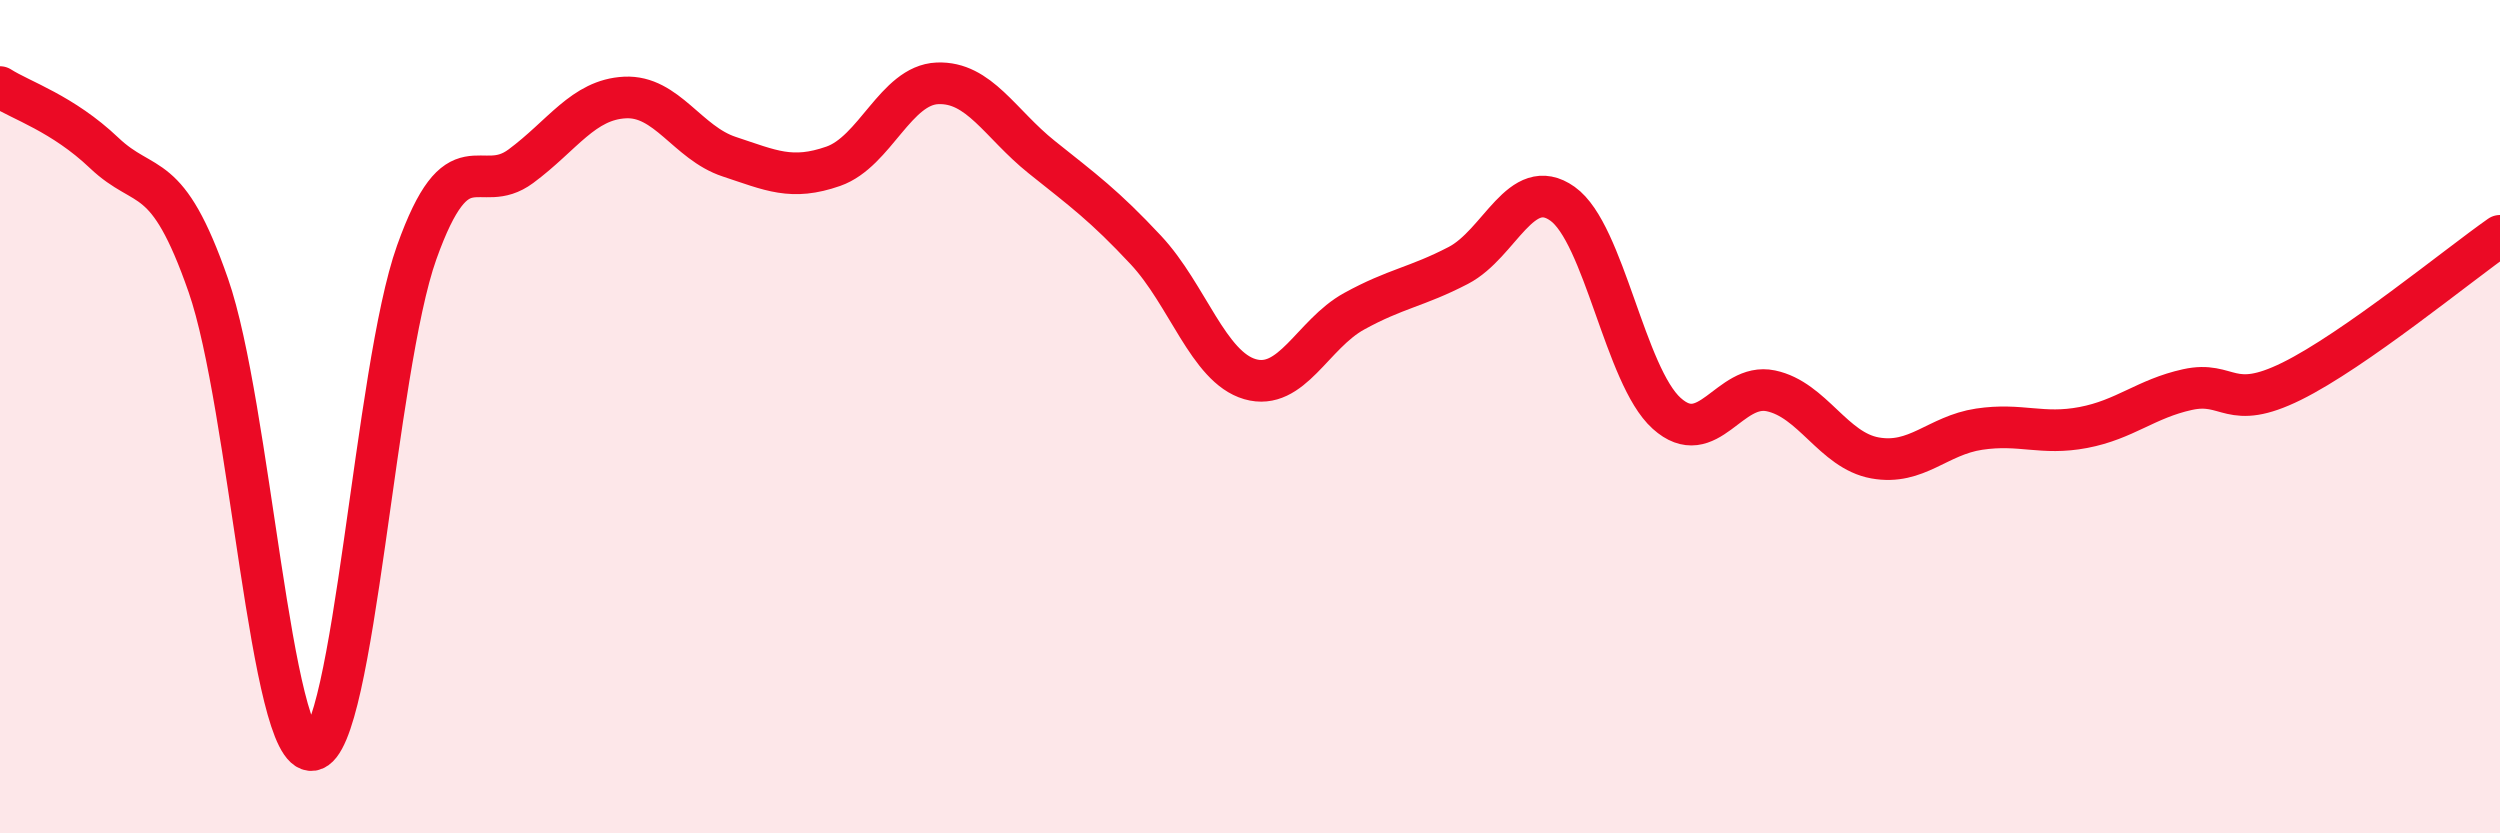 
    <svg width="60" height="20" viewBox="0 0 60 20" xmlns="http://www.w3.org/2000/svg">
      <path
        d="M 0,2.09 C 0.5,2.41 1.5,2.72 2.5,3.67 C 3.5,4.62 4,3.98 5,6.85 C 6,9.72 6.5,18.16 7.5,18 C 8.5,17.84 9,8.86 10,6.06 C 11,3.26 11.5,4.73 12.5,3.99 C 13.5,3.25 14,2.39 15,2.34 C 16,2.29 16.5,3.43 17.5,3.76 C 18.5,4.09 19,4.34 20,3.99 C 21,3.64 21.5,2.04 22.5,2 C 23.5,1.96 24,2.97 25,3.77 C 26,4.57 26.5,4.93 27.5,6 C 28.5,7.07 29,8.81 30,9.1 C 31,9.39 31.5,8.02 32.5,7.47 C 33.5,6.92 34,6.89 35,6.37 C 36,5.85 36.5,4.18 37.5,4.89 C 38.5,5.6 39,9.02 40,9.92 C 41,10.82 41.5,9.17 42.5,9.38 C 43.5,9.59 44,10.81 45,10.99 C 46,11.17 46.5,10.45 47.5,10.3 C 48.5,10.15 49,10.45 50,10.26 C 51,10.07 51.5,9.57 52.5,9.35 C 53.5,9.13 53.5,9.89 55,9.15 C 56.5,8.41 59,6.36 60,5.66L60 20L0 20Z"
        fill="#EB0A25"
        opacity="0.1"
        stroke-linecap="round"
        stroke-linejoin="round"
      />
      <path
        d="M 0,2.09 C 0.5,2.41 1.5,2.72 2.5,3.67 C 3.5,4.62 4,3.98 5,6.85 C 6,9.72 6.5,18.16 7.5,18 C 8.5,17.84 9,8.86 10,6.06 C 11,3.26 11.5,4.73 12.5,3.99 C 13.5,3.25 14,2.39 15,2.34 C 16,2.29 16.5,3.43 17.5,3.76 C 18.5,4.09 19,4.34 20,3.99 C 21,3.64 21.5,2.04 22.5,2 C 23.5,1.96 24,2.97 25,3.77 C 26,4.57 26.5,4.93 27.5,6 C 28.5,7.07 29,8.81 30,9.1 C 31,9.39 31.5,8.02 32.5,7.47 C 33.5,6.92 34,6.89 35,6.37 C 36,5.85 36.5,4.18 37.5,4.89 C 38.5,5.6 39,9.02 40,9.92 C 41,10.82 41.5,9.17 42.5,9.38 C 43.5,9.59 44,10.81 45,10.99 C 46,11.17 46.5,10.45 47.5,10.3 C 48.5,10.15 49,10.45 50,10.26 C 51,10.07 51.5,9.57 52.5,9.35 C 53.5,9.13 53.5,9.89 55,9.15 C 56.5,8.41 59,6.36 60,5.66"
        stroke="#EB0A25"
        stroke-width="1"
        fill="none"
        stroke-linecap="round"
        stroke-linejoin="round"
      />
    </svg>
  